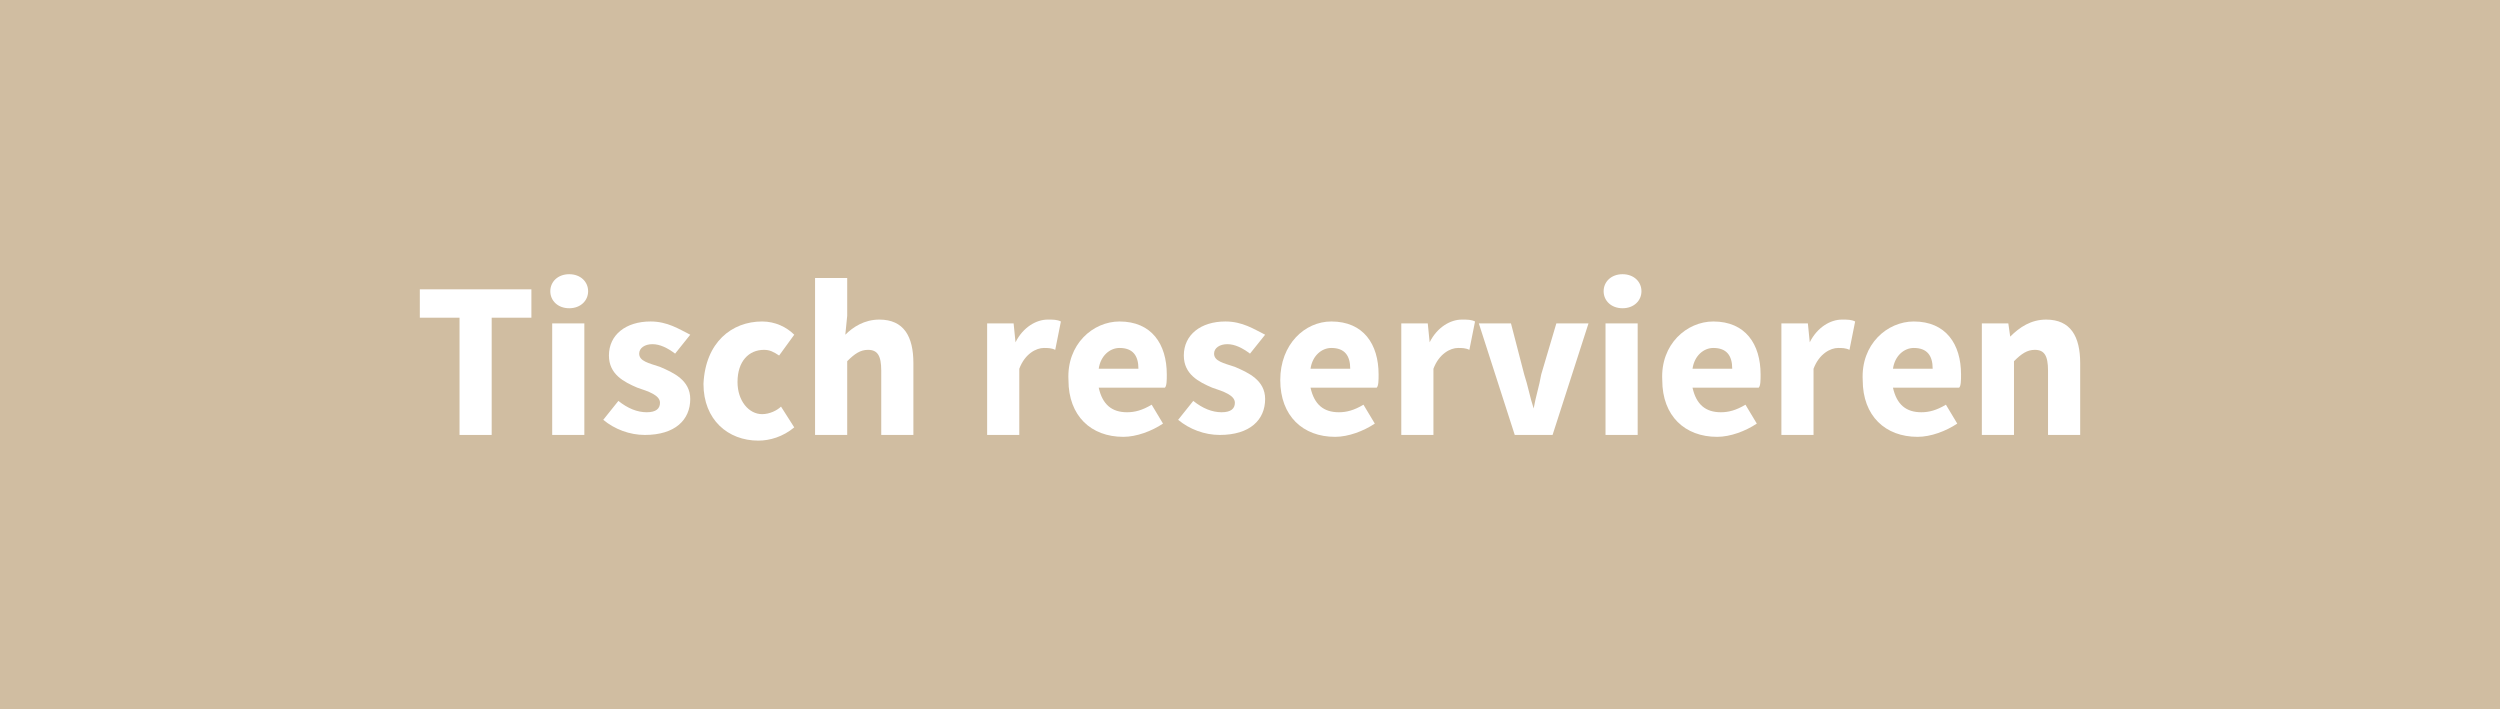 <?xml version="1.0" encoding="utf-8"?>
<!-- Generator: Adobe Illustrator 25.0.0, SVG Export Plug-In . SVG Version: 6.00 Build 0)  -->
<svg version="1.1" id="Ebene_1" xmlns="http://www.w3.org/2000/svg" xmlns:xlink="http://www.w3.org/1999/xlink" x="0px" y="0px"
	 viewBox="0 0 132.2 37.5" style="enable-background:new 0 0 132.2 37.5;" xml:space="preserve">
<style type="text/css">
	.st0{fill:#D0BDA1;}
	.st1{fill:#FFFFFF;}
</style>
<rect class="st0" width="132.2" height="37.5"/>
<g>
	<path class="st1" d="M24.3,16.8h-2.1v-1.5h5.9v1.5H26V23h-1.7V16.8z"/>
	<path class="st1" d="M29.1,15.4c0-0.5,0.4-0.9,1-0.9c0.6,0,1,0.4,1,0.9c0,0.5-0.4,0.9-1,0.9C29.5,16.3,29.1,15.9,29.1,15.4z
		 M29.2,17.1h1.7V23h-1.7V17.1z"/>
	<path class="st1" d="M32.7,21.2c0.5,0.4,1,0.6,1.5,0.6c0.5,0,0.7-0.2,0.7-0.5c0-0.4-0.6-0.6-1.2-0.8c-0.7-0.3-1.5-0.7-1.5-1.7
		c0-1.1,0.9-1.8,2.2-1.8c0.9,0,1.5,0.4,2.1,0.7l-0.8,1c-0.4-0.3-0.8-0.5-1.2-0.5c-0.4,0-0.7,0.2-0.7,0.5c0,0.4,0.5,0.5,1.1,0.7
		c0.7,0.3,1.6,0.7,1.6,1.7c0,1.1-0.8,1.9-2.4,1.9c-0.8,0-1.6-0.3-2.2-0.8L32.7,21.2z"/>
	<path class="st1" d="M40.3,17c0.7,0,1.3,0.3,1.7,0.7l-0.8,1.1c-0.3-0.2-0.5-0.3-0.8-0.3c-0.8,0-1.4,0.6-1.4,1.7
		c0,1,0.6,1.7,1.3,1.7c0.4,0,0.8-0.2,1-0.4l0.7,1.1c-0.6,0.5-1.3,0.7-1.9,0.7c-1.6,0-2.9-1.1-2.9-3C37.3,18.1,38.7,17,40.3,17z"/>
	<path class="st1" d="M43.1,14.7h1.7v2l-0.1,1c0.4-0.4,1-0.8,1.8-0.8c1.3,0,1.8,0.9,1.8,2.3V23h-1.7v-3.4c0-0.8-0.2-1.1-0.7-1.1
		c-0.4,0-0.7,0.2-1.1,0.6V23h-1.7V14.7z"/>
	<path class="st1" d="M52.2,17.1h1.4l0.1,1h0c0.4-0.8,1.1-1.2,1.7-1.2c0.3,0,0.5,0,0.7,0.1l-0.3,1.5c-0.2-0.1-0.4-0.1-0.6-0.1
		c-0.4,0-1,0.3-1.3,1.1V23h-1.7V17.1z"/>
	<path class="st1" d="M59.2,17c1.7,0,2.5,1.2,2.5,2.8c0,0.3,0,0.6-0.1,0.7h-3.5c0.2,0.9,0.7,1.3,1.5,1.3c0.4,0,0.8-0.1,1.3-0.4
		l0.6,1c-0.6,0.4-1.4,0.7-2.1,0.7c-1.7,0-2.9-1.1-2.9-3C56.4,18.2,57.8,17,59.2,17z M60.2,19.5c0-0.7-0.3-1.1-1-1.1
		c-0.5,0-1,0.4-1.1,1.1H60.2z"/>
	<path class="st1" d="M63.1,21.2c0.5,0.4,1,0.6,1.5,0.6c0.5,0,0.7-0.2,0.7-0.5c0-0.4-0.6-0.6-1.2-0.8c-0.7-0.3-1.5-0.7-1.5-1.7
		c0-1.1,0.9-1.8,2.2-1.8c0.9,0,1.5,0.4,2.1,0.7l-0.8,1c-0.4-0.3-0.8-0.5-1.2-0.5c-0.4,0-0.7,0.2-0.7,0.5c0,0.4,0.5,0.5,1.1,0.7
		c0.7,0.3,1.6,0.7,1.6,1.7c0,1.1-0.8,1.9-2.4,1.9c-0.8,0-1.6-0.3-2.2-0.8L63.1,21.2z"/>
	<path class="st1" d="M70.4,17c1.7,0,2.5,1.2,2.5,2.8c0,0.3,0,0.6-0.1,0.7h-3.5c0.2,0.9,0.7,1.3,1.5,1.3c0.4,0,0.8-0.1,1.3-0.4
		l0.6,1c-0.6,0.4-1.4,0.7-2.1,0.7c-1.7,0-2.9-1.1-2.9-3C67.7,18.2,69,17,70.4,17z M71.4,19.5c0-0.7-0.3-1.1-1-1.1
		c-0.5,0-1,0.4-1.1,1.1H71.4z"/>
	<path class="st1" d="M74.1,17.1h1.4l0.1,1h0c0.4-0.8,1.1-1.2,1.7-1.2c0.3,0,0.5,0,0.7,0.1l-0.3,1.5c-0.2-0.1-0.4-0.1-0.6-0.1
		c-0.4,0-1,0.3-1.3,1.1V23h-1.7V17.1z"/>
	<path class="st1" d="M78.2,17.1h1.7l0.7,2.7c0.2,0.6,0.3,1.2,0.5,1.8h0c0.1-0.6,0.3-1.2,0.4-1.8l0.8-2.7H84L82.1,23h-2L78.2,17.1z"
		/>
	<path class="st1" d="M84.8,15.4c0-0.5,0.4-0.9,1-0.9c0.6,0,1,0.4,1,0.9c0,0.5-0.4,0.9-1,0.9C85.2,16.3,84.8,15.9,84.8,15.4z
		 M84.9,17.1h1.7V23h-1.7V17.1z"/>
	<path class="st1" d="M90.6,17c1.7,0,2.5,1.2,2.5,2.8c0,0.3,0,0.6-0.1,0.7h-3.5c0.2,0.9,0.7,1.3,1.5,1.3c0.4,0,0.8-0.1,1.3-0.4
		l0.6,1c-0.6,0.4-1.4,0.7-2.1,0.7c-1.7,0-2.9-1.1-2.9-3C87.8,18.2,89.2,17,90.6,17z M91.6,19.5c0-0.7-0.3-1.1-1-1.1
		c-0.5,0-1,0.4-1.1,1.1H91.6z"/>
	<path class="st1" d="M94.2,17.1h1.4l0.1,1h0c0.4-0.8,1.1-1.2,1.7-1.2c0.3,0,0.5,0,0.7,0.1l-0.3,1.5c-0.2-0.1-0.4-0.1-0.6-0.1
		c-0.4,0-1,0.3-1.3,1.1V23h-1.7V17.1z"/>
	<path class="st1" d="M101.2,17c1.7,0,2.5,1.2,2.5,2.8c0,0.3,0,0.6-0.1,0.7h-3.5c0.2,0.9,0.7,1.3,1.5,1.3c0.4,0,0.8-0.1,1.3-0.4
		l0.6,1c-0.6,0.4-1.4,0.7-2.1,0.7c-1.7,0-2.9-1.1-2.9-3C98.4,18.2,99.8,17,101.2,17z M102.2,19.5c0-0.7-0.3-1.1-1-1.1
		c-0.5,0-1,0.4-1.1,1.1H102.2z"/>
	<path class="st1" d="M104.8,17.1h1.4l0.1,0.7h0c0.5-0.5,1.1-0.9,1.9-0.9c1.3,0,1.8,0.9,1.8,2.3V23h-1.7v-3.4c0-0.8-0.2-1.1-0.7-1.1
		c-0.4,0-0.7,0.2-1.1,0.6V23h-1.7V17.1z"/>
</g>
</svg>
